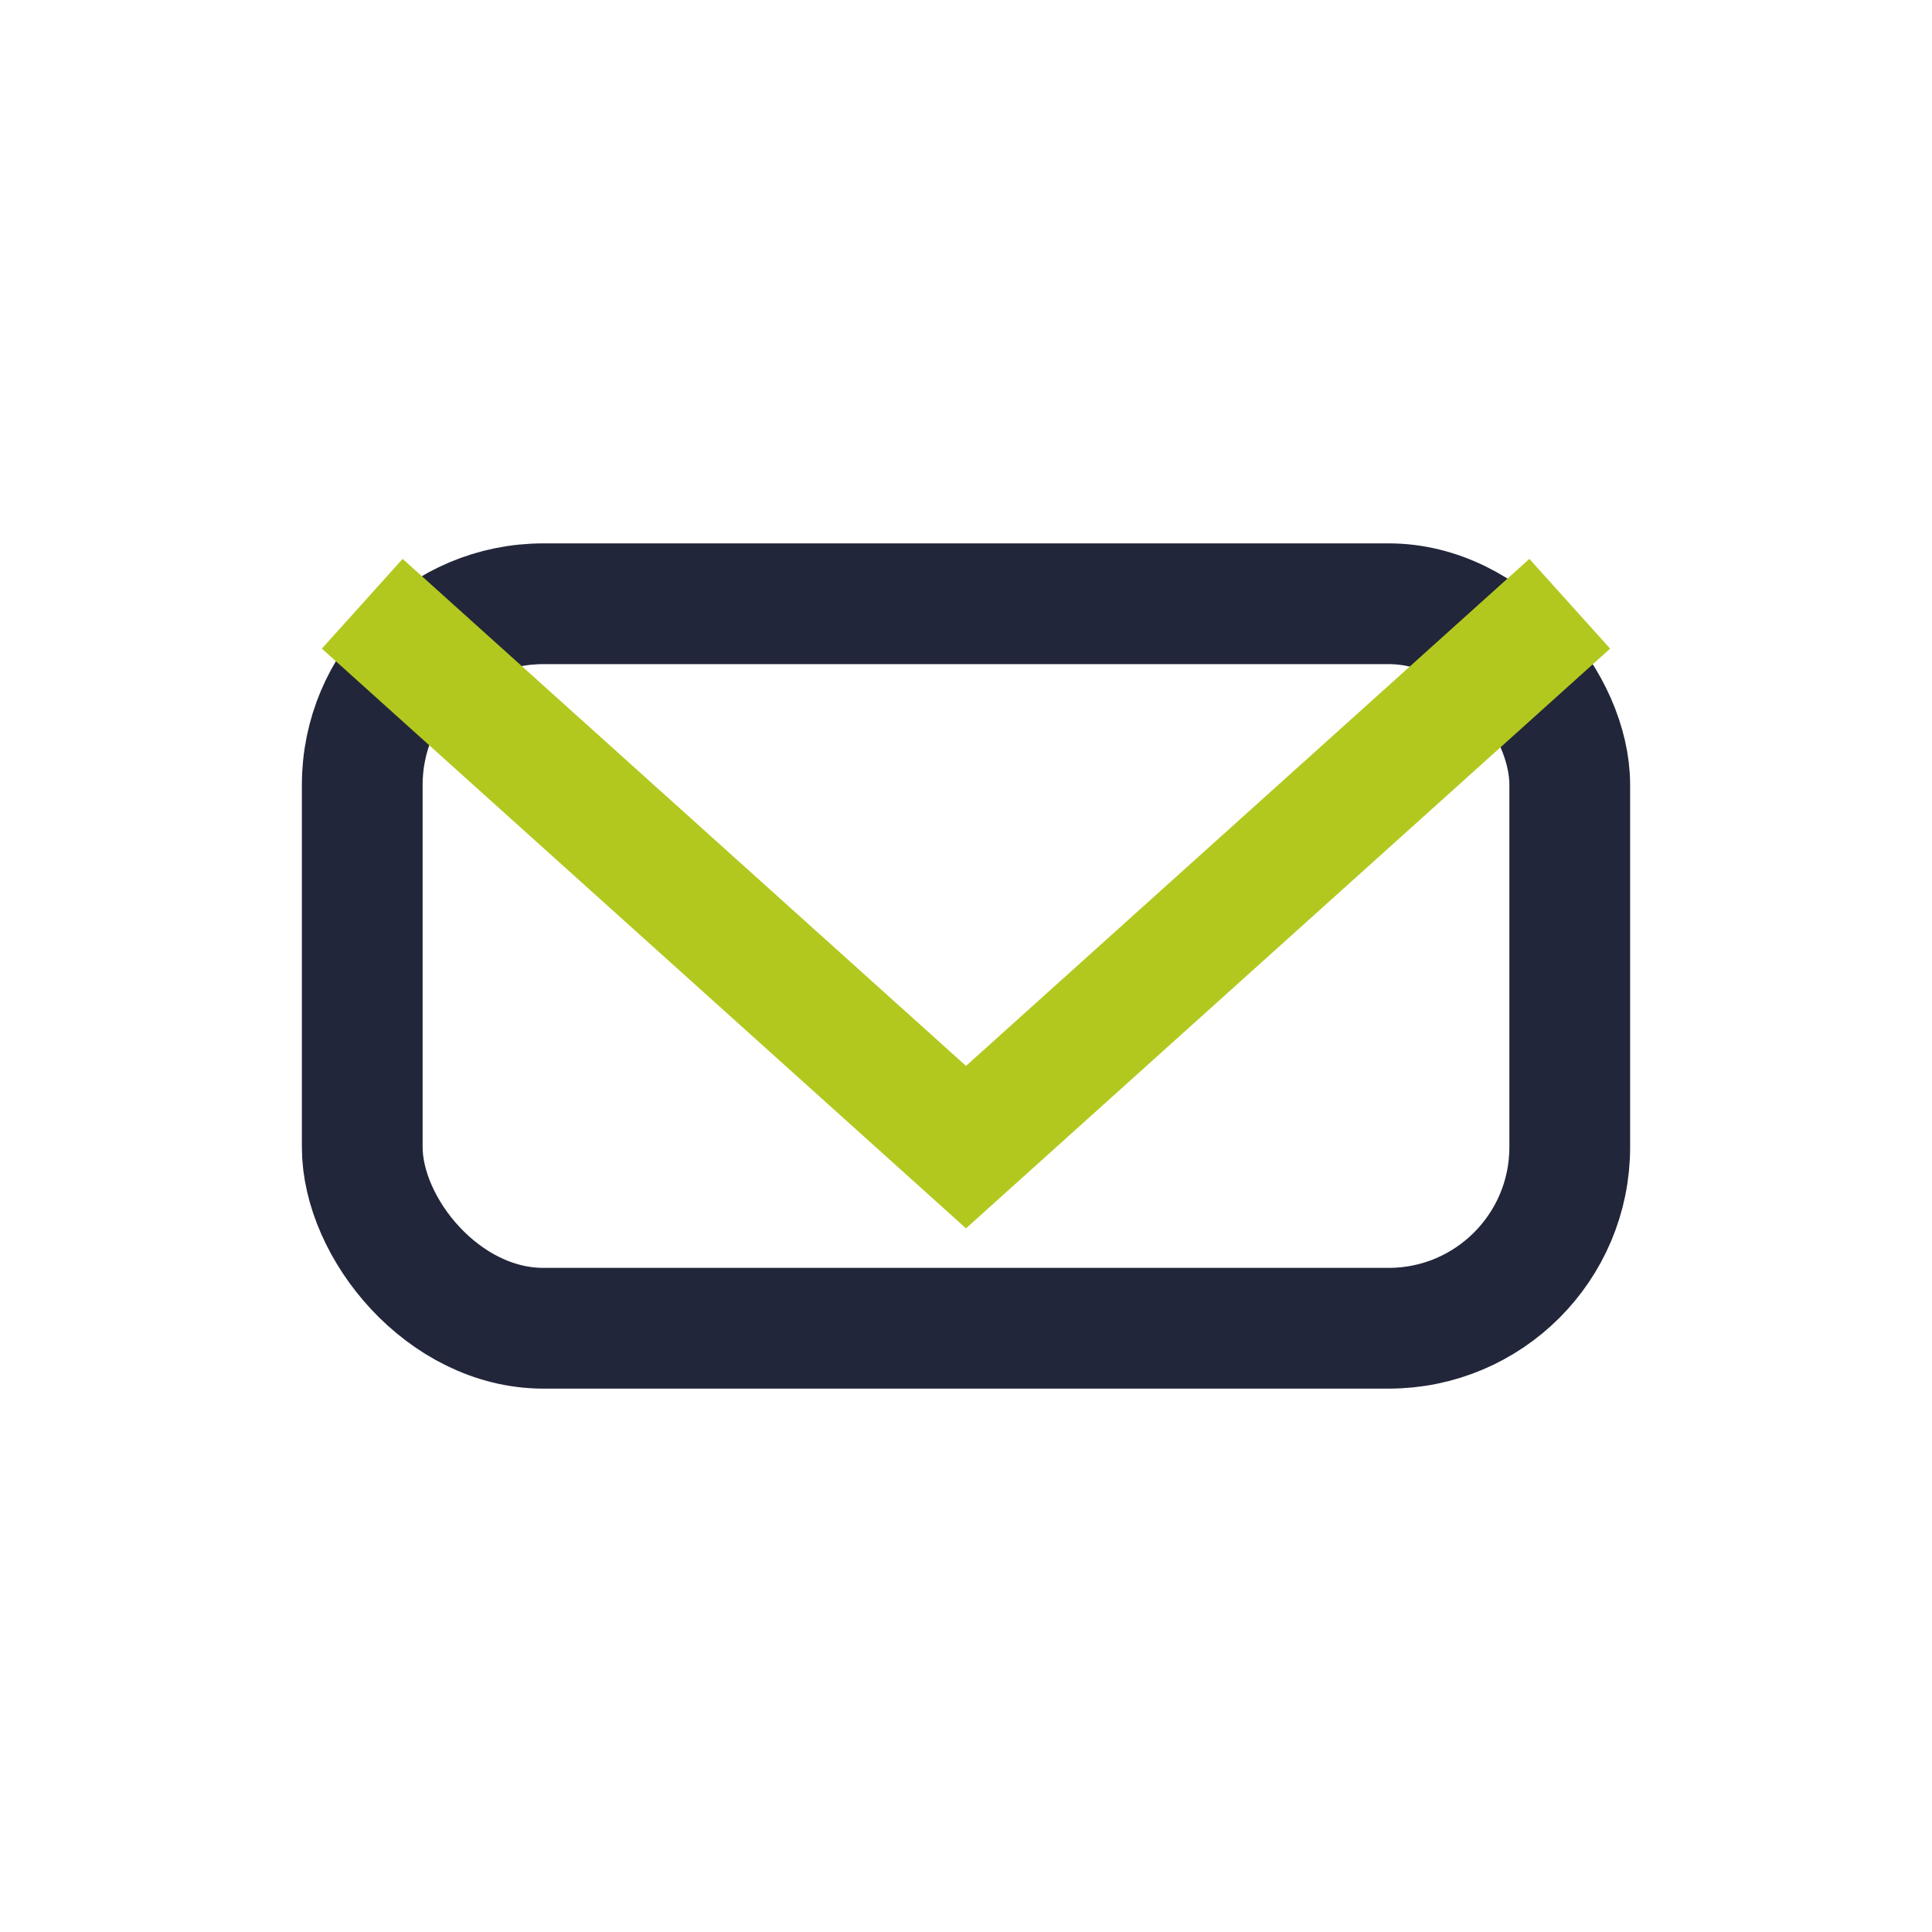 <?xml version="1.0" encoding="UTF-8"?>
<svg xmlns="http://www.w3.org/2000/svg" width="32" height="32" viewBox="0 0 32 32"><rect x="6" y="10" width="20" height="12" rx="3" fill="none" stroke="#22263A" stroke-width="2"/><path d="M6 10l10 9 10-9" fill="none" stroke="#B3C81F" stroke-width="2"/></svg>